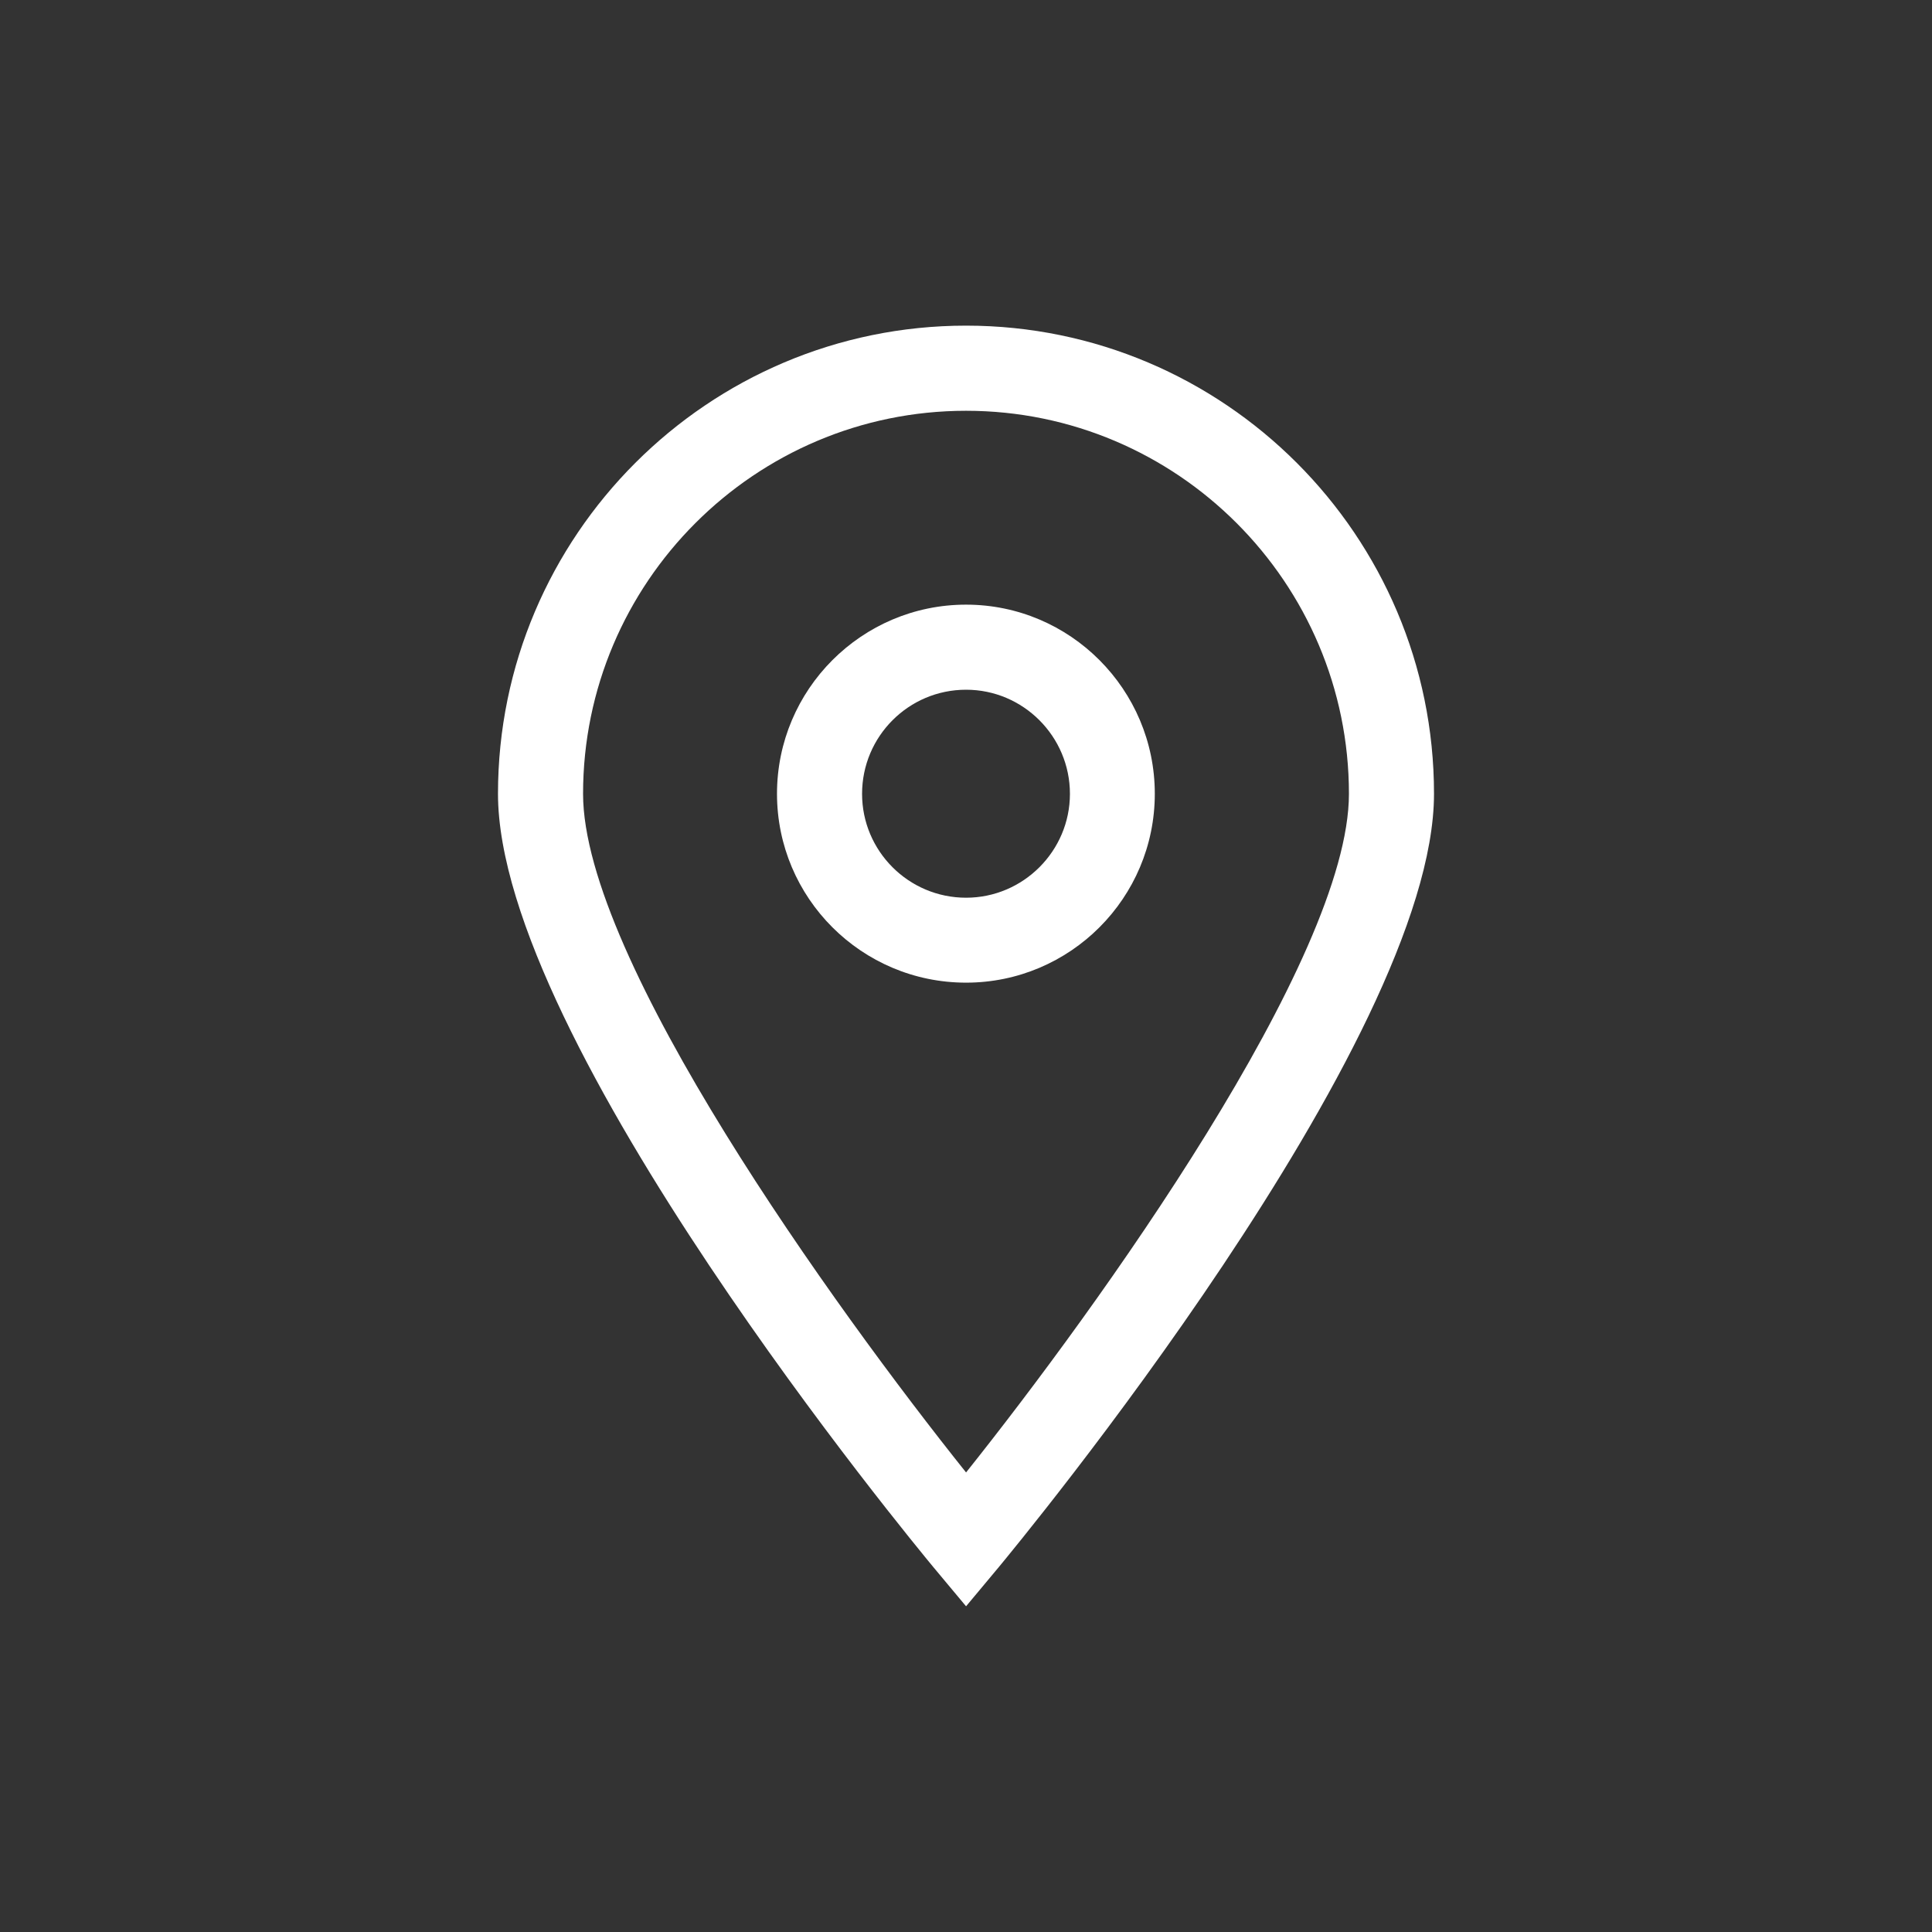 <?xml version="1.0" encoding="utf-8"?>
<!-- Generator: Adobe Illustrator 16.0.0, SVG Export Plug-In . SVG Version: 6.00 Build 0)  -->
<!DOCTYPE svg PUBLIC "-//W3C//DTD SVG 1.1//EN" "http://www.w3.org/Graphics/SVG/1.1/DTD/svg11.dtd">
<svg version="1.1" id="圖層_1" xmlns="http://www.w3.org/2000/svg" xmlns:xlink="http://www.w3.org/1999/xlink" x="0px" y="0px"
	 width="29px" height="29px" viewBox="0 0 29 29" enable-background="new 0 0 29 29" xml:space="preserve">
<rect x="0" y="0" width="29" height="29" fill="#333333" stroke="none"/>
<g id="_x30_8_5_">
	<g>
		<path fill="#FFFFFF" d="M14.501,24.111l-0.491-0.588c-0.266-0.322-6.535-7.895-6.535-11.608c0-3.874,3.153-7.027,7.026-7.027
			c3.875,0,7.024,3.153,7.024,7.027c0,3.713-6.267,11.286-6.533,11.608L14.501,24.111L14.501,24.111z M14.501,6.166
			c-3.17,0-5.749,2.58-5.749,5.75c0,2.478,3.779,7.721,5.749,10.186c1.968-2.465,5.747-7.71,5.747-10.186
			C20.248,8.746,17.669,6.166,14.501,6.166L14.501,6.166z"/>
		<path fill="#FFFFFF" d="M14.501,14.75c-1.567,0-2.838-1.271-2.838-2.835s1.271-2.839,2.838-2.839c1.563,0,2.833,1.274,2.833,2.839
			S16.063,14.75,14.501,14.75L14.501,14.75z M14.501,10.353c-0.863,0-1.561,0.701-1.561,1.563c0,0.857,0.697,1.559,1.561,1.559
			c0.858,0,1.559-0.701,1.559-1.559C16.06,11.054,15.359,10.353,14.501,10.353L14.501,10.353z"/>
	</g>
</g>
</svg>
